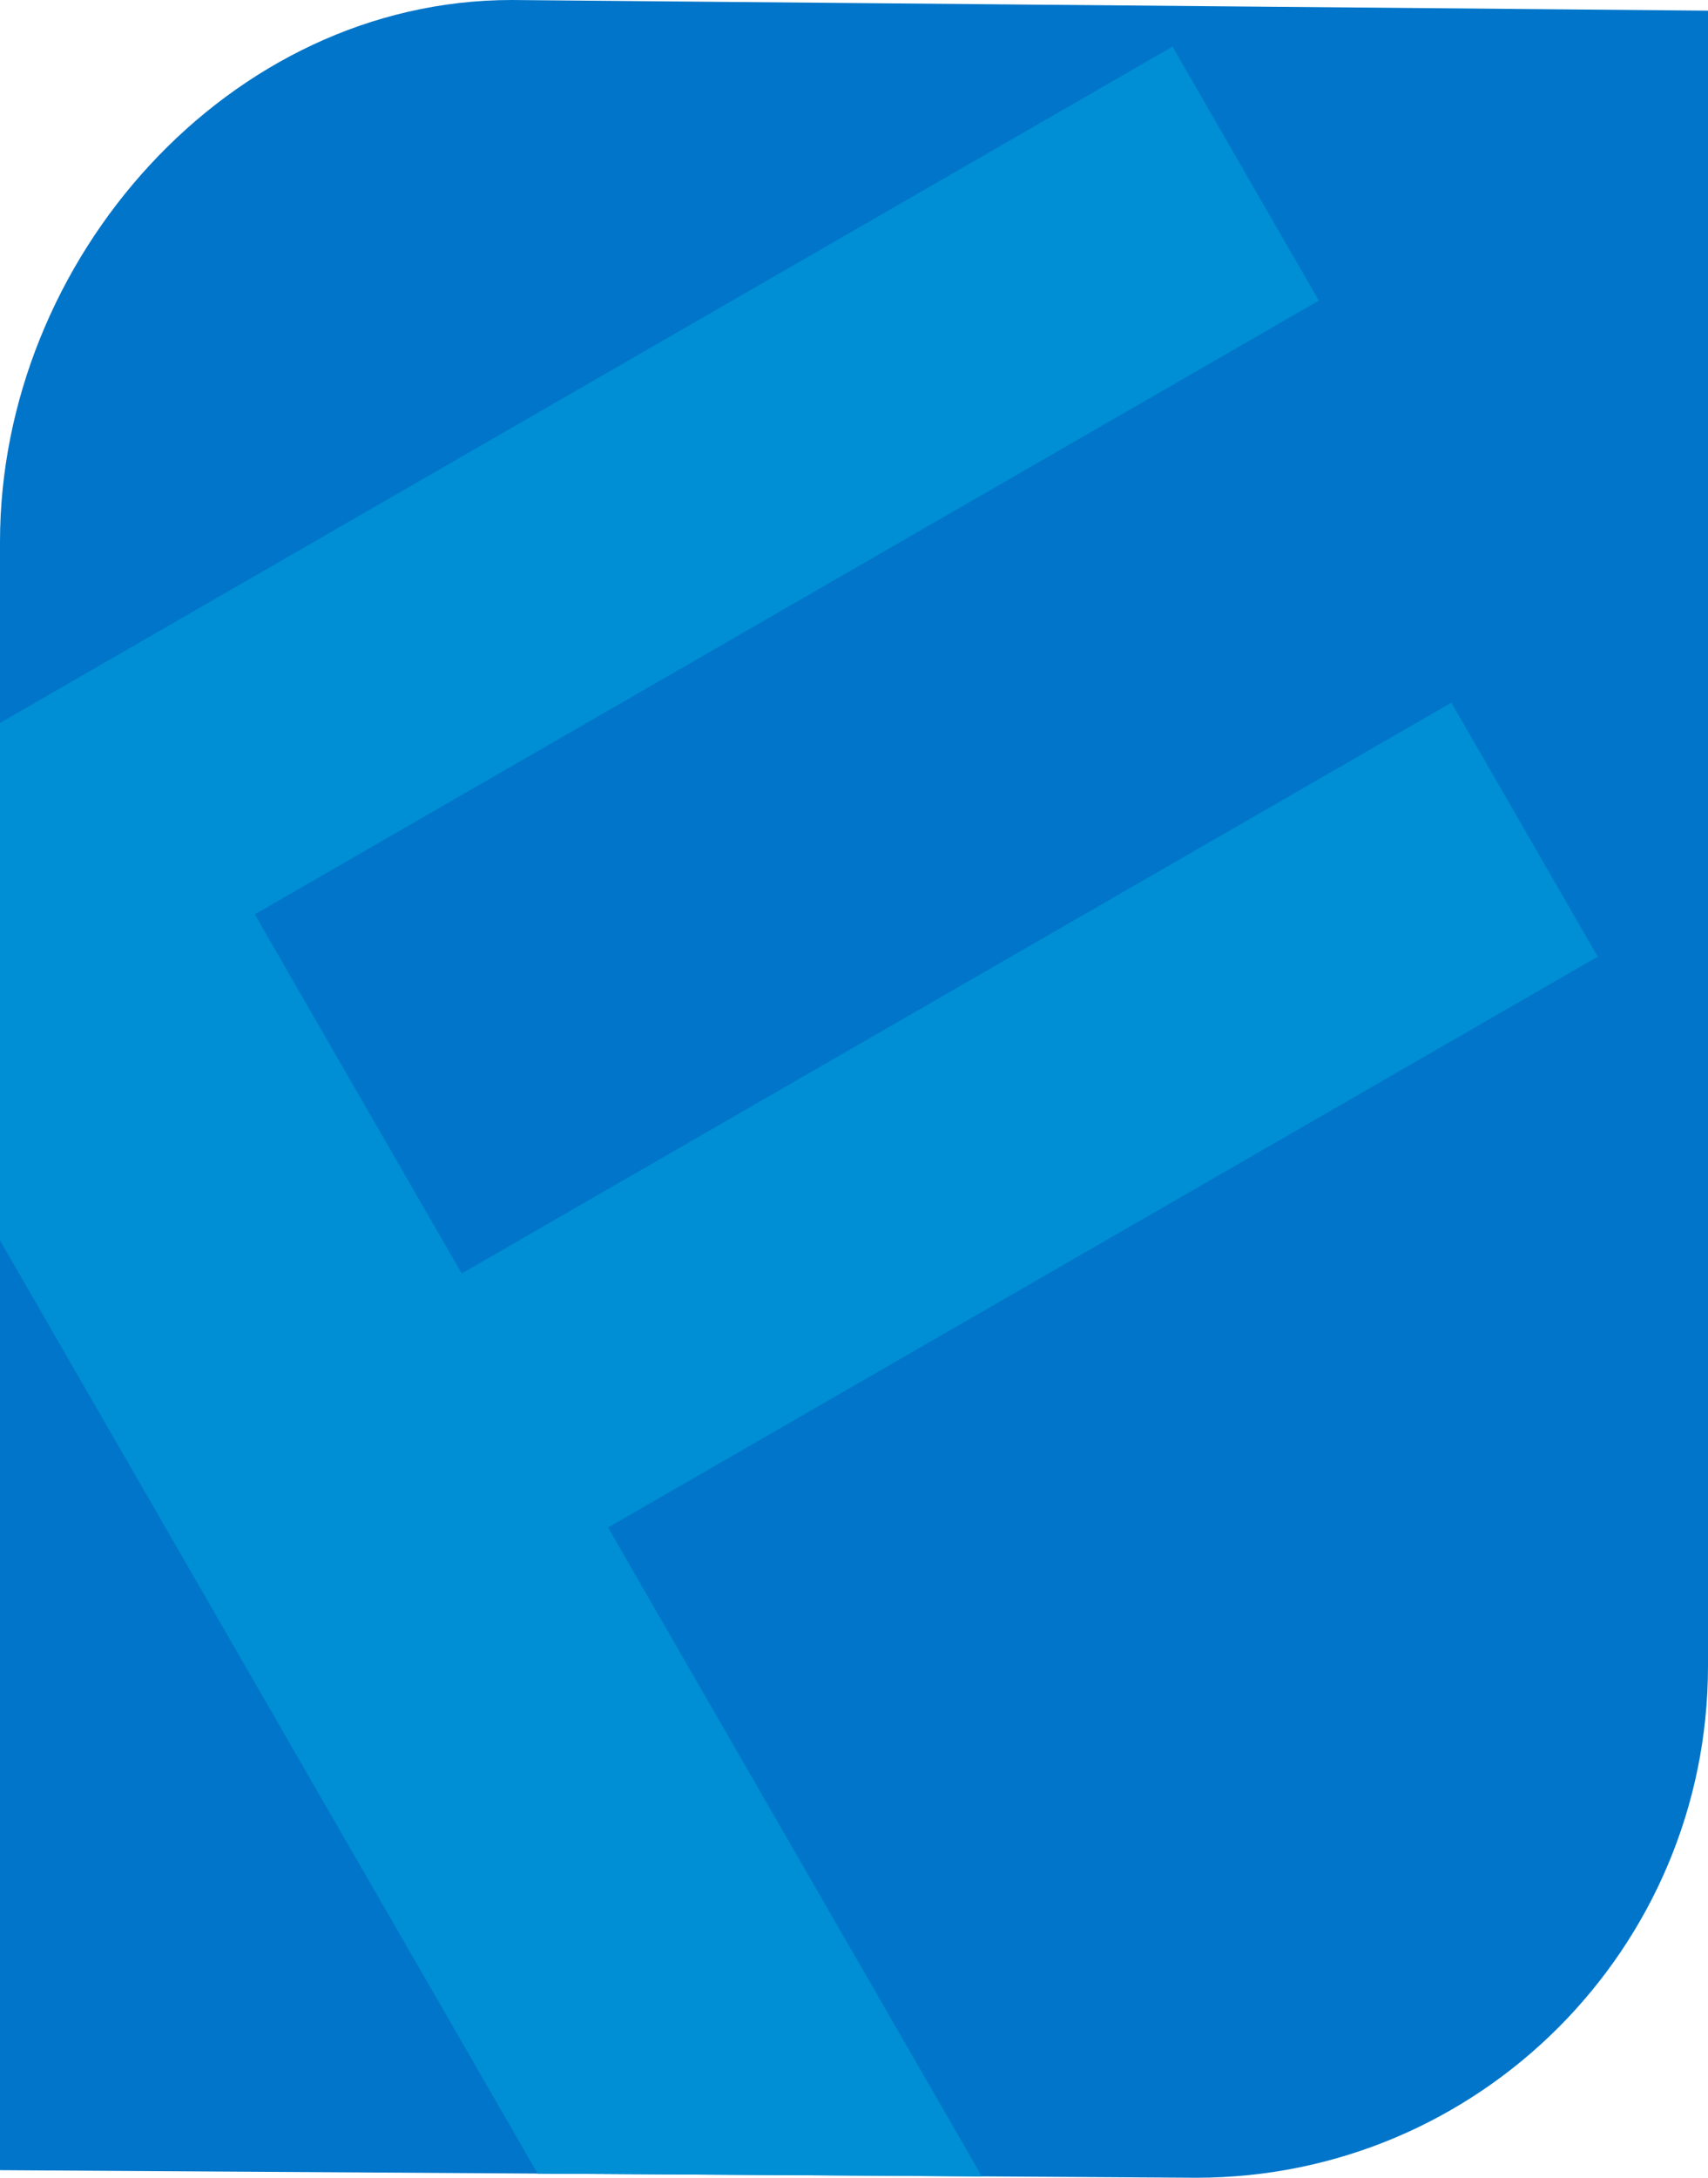 <svg xmlns="http://www.w3.org/2000/svg" width="782.79" height="997.47" viewBox="0 0 782.79 997.47"><defs><style>.cls-1{fill:#0075c9;}.cls-2{fill:#008ed4;}</style></defs><title>Icon Horizontal</title><g id="Layer_2" data-name="Layer 2"><g id="Layer_1-2" data-name="Layer 1"><g id="Icon_Horizontal" data-name="Icon Horizontal"><path class="cls-1" d="M548.32,997.47c129.49,0,234.47-105,234.47-234.47V4.88L234.48,0C105,0,0,118.74,0,248.24V994Z"/><polygon class="cls-2" points="732.27 438.19 665.19 321.81 211.6 583.27 116.79 418.81 604.44 137.71 537.38 21.33 0 331.11 0 568.18 246.39 995.58 450.02 996.86 278.7 699.66 732.27 438.19"/></g></g></g></svg>